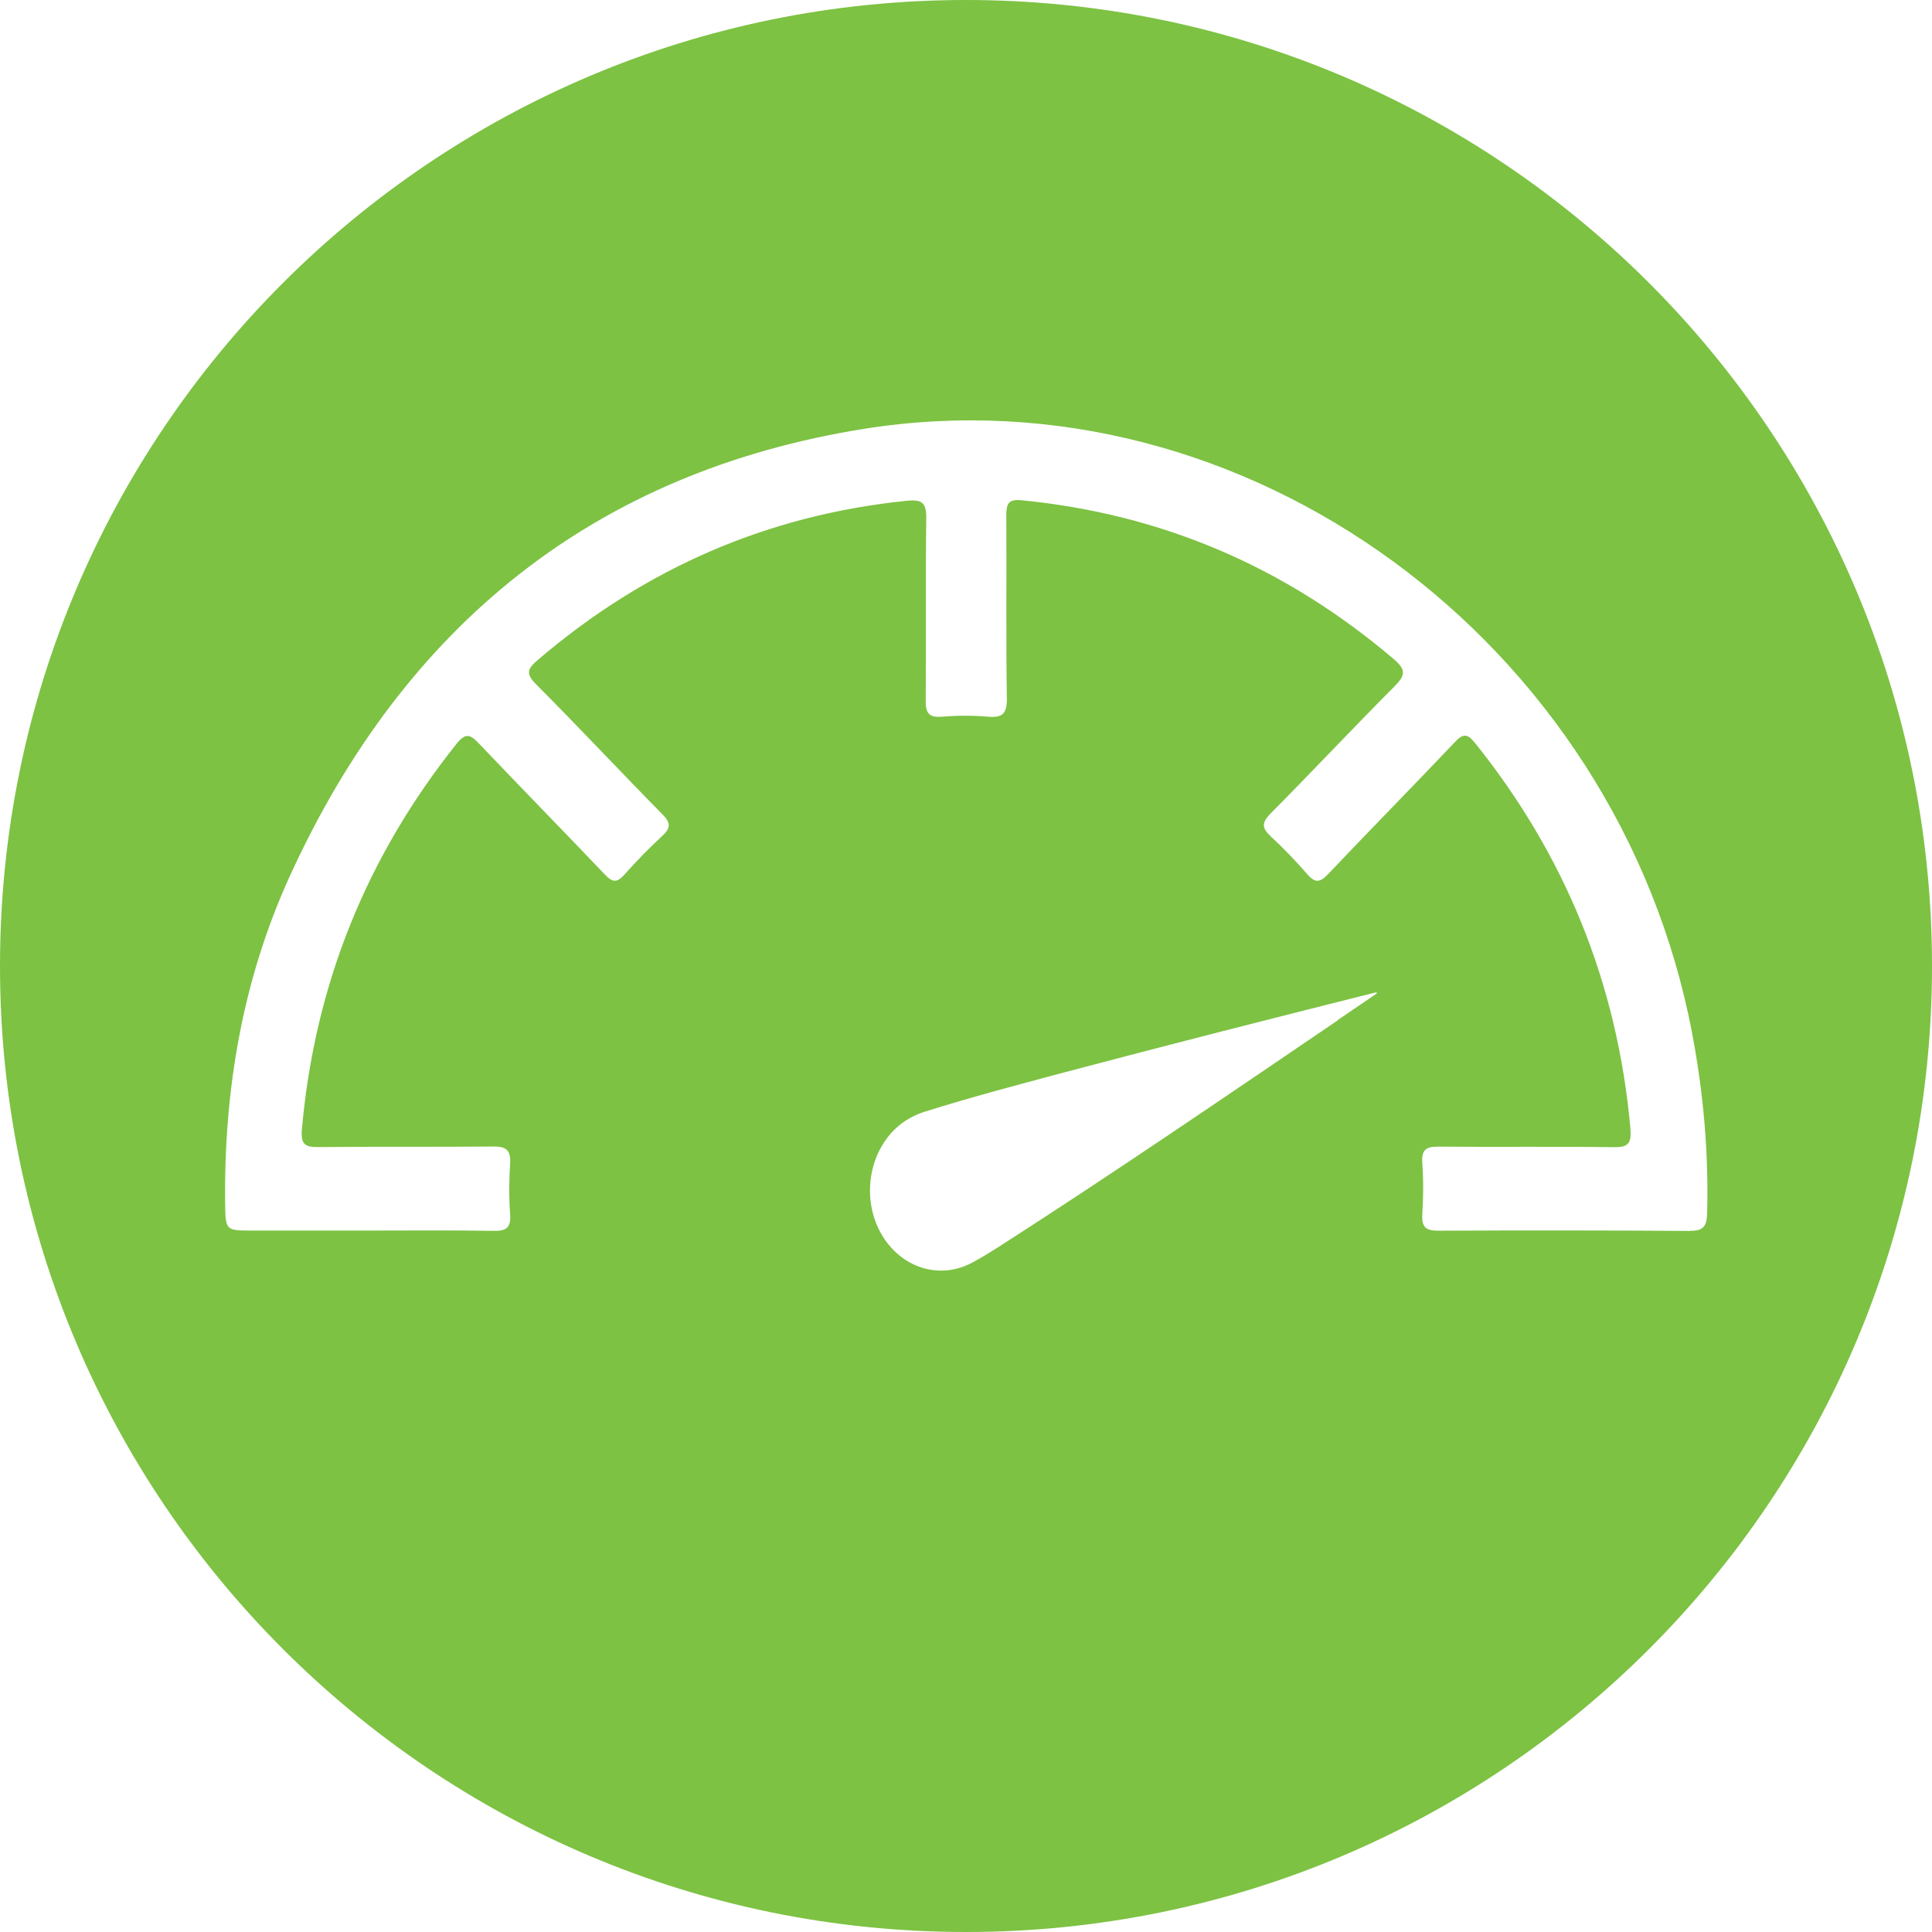 <svg width="104" height="104" viewBox="0 0 104 104" fill="none" xmlns="http://www.w3.org/2000/svg">
<path d="M52 0C23.283 0 0 23.283 0 52C0 80.717 23.283 104 52 104C80.717 104 104 80.717 104 52C104 23.283 80.717 0 52 0ZM72.01 54.926C65.973 59.025 59.95 63.147 53.824 67.077C53.353 67.378 52.875 67.678 52.382 67.942C50.764 68.837 48.86 68.382 47.72 66.85C46.595 65.339 46.529 63.139 47.573 61.519C48.132 60.653 48.897 60.118 49.816 59.832C52.265 59.062 54.736 58.409 57.207 57.749C62.766 56.275 68.333 54.86 73.907 53.459C73.966 53.445 74.032 53.43 74.091 53.415C74.099 53.437 74.113 53.459 74.121 53.474C73.415 53.958 72.701 54.442 71.996 54.919L72.01 54.926ZM90.961 66.263C86.453 66.227 81.938 66.227 77.43 66.249C76.776 66.249 76.525 66.087 76.562 65.376C76.621 64.452 76.629 63.513 76.562 62.596C76.511 61.87 76.79 61.717 77.43 61.724C80.57 61.753 83.703 61.709 86.843 61.753C87.645 61.768 87.836 61.57 87.762 60.712C87.056 52.895 84.233 46.016 79.401 39.995C78.989 39.482 78.754 39.475 78.312 39.952C76.055 42.335 73.746 44.674 71.488 47.057C71.047 47.519 70.789 47.541 70.37 47.057C69.752 46.346 69.098 45.664 68.407 45.026C67.921 44.571 67.907 44.293 68.392 43.794C70.642 41.528 72.826 39.196 75.077 36.938C75.65 36.358 75.702 36.057 75.033 35.486C69.186 30.506 62.509 27.661 54.978 26.928C54.302 26.862 54.169 27.104 54.169 27.734C54.191 31.012 54.147 34.298 54.199 37.575C54.214 38.419 53.964 38.646 53.191 38.58C52.36 38.507 51.515 38.514 50.684 38.58C50 38.632 49.823 38.389 49.831 37.7C49.86 34.452 49.816 31.203 49.86 27.954C49.875 27.089 49.676 26.869 48.808 26.957C41.337 27.72 34.733 30.58 28.945 35.529C28.379 36.014 28.291 36.27 28.864 36.842C31.159 39.145 33.387 41.528 35.667 43.845C36.123 44.307 36.101 44.579 35.645 45.004C34.931 45.664 34.248 46.361 33.608 47.087C33.196 47.549 32.946 47.49 32.549 47.065C30.306 44.703 28.026 42.386 25.783 40.025C25.32 39.533 25.062 39.423 24.57 40.047C19.753 46.089 16.944 52.968 16.252 60.785C16.179 61.643 16.451 61.753 17.157 61.746C20.29 61.717 23.43 61.746 26.57 61.717C27.283 61.709 27.504 61.944 27.46 62.663C27.401 63.557 27.394 64.459 27.46 65.354C27.519 66.131 27.217 66.27 26.548 66.256C24.305 66.219 22.069 66.241 19.826 66.241C17.738 66.241 15.642 66.241 13.553 66.241C12.149 66.241 12.134 66.241 12.119 64.731C12.053 58.644 13.061 52.763 15.561 47.248C21.768 33.586 32.093 25.388 46.507 23.085C67.046 19.807 87.101 34.554 91.094 55.652C91.697 58.849 91.984 62.076 91.895 65.332C91.873 66.021 91.682 66.263 90.969 66.256L90.961 66.263Z" fill="#7DC243"/>
</svg>
